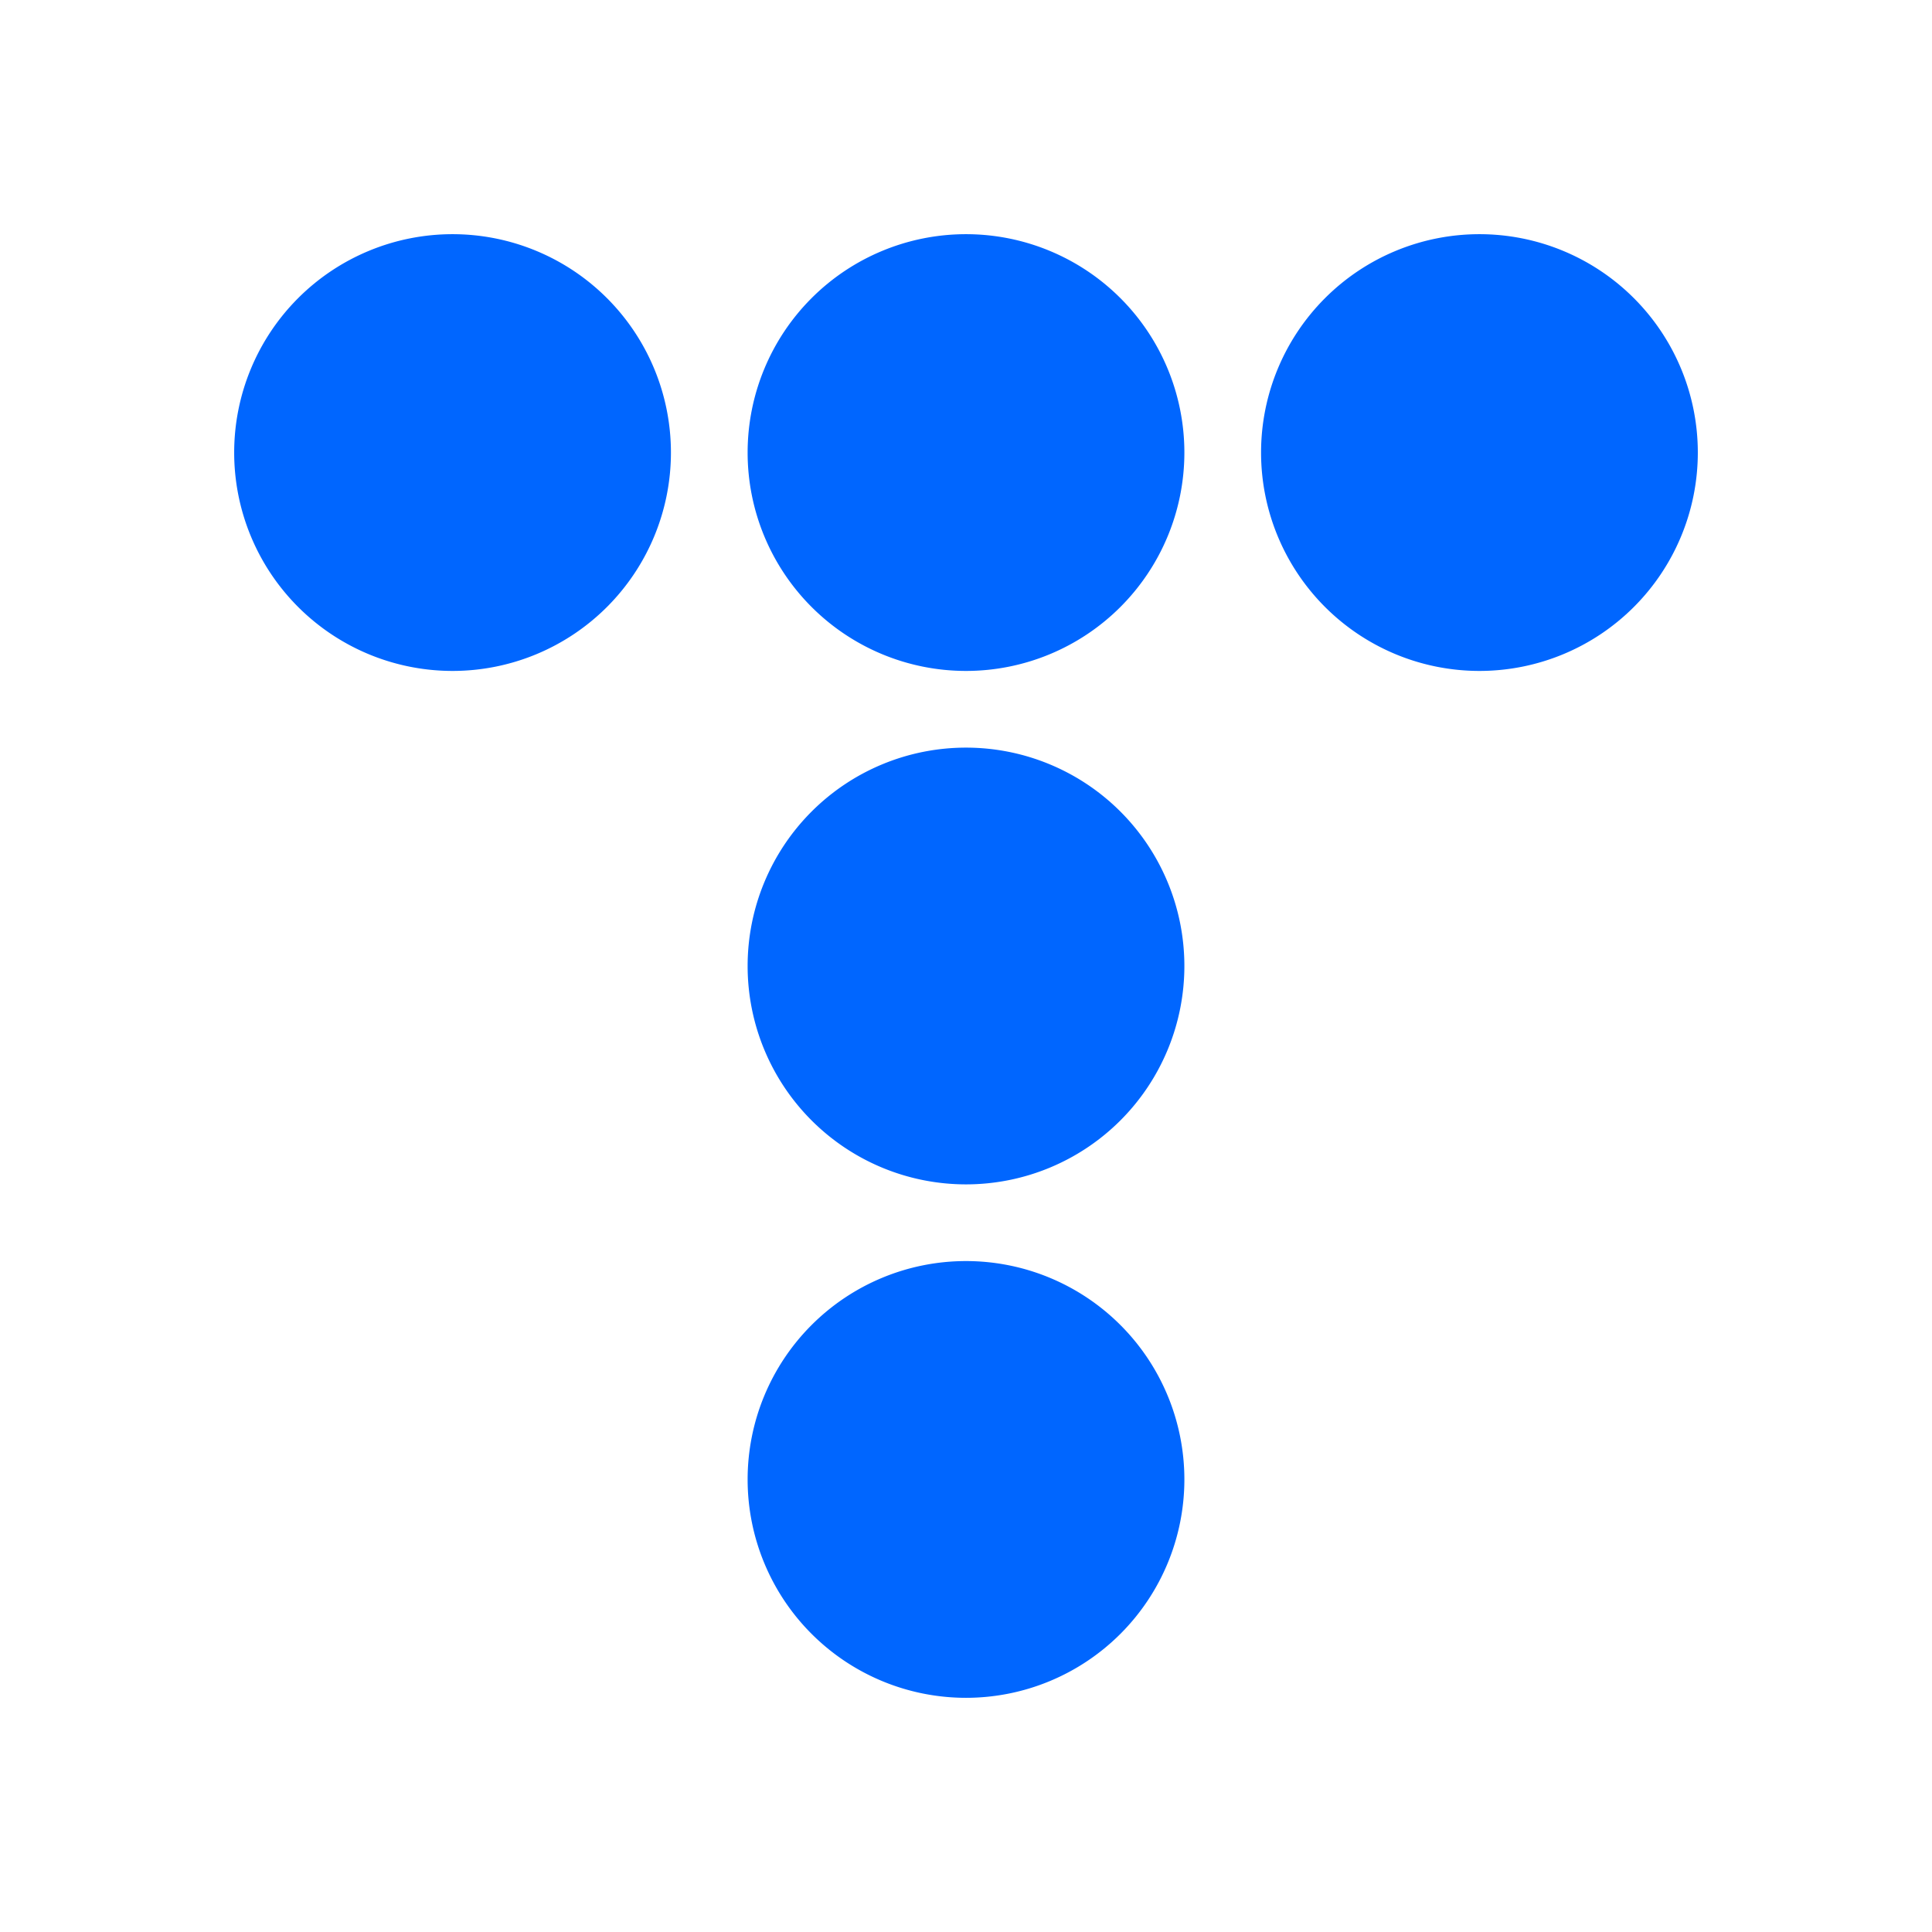 <svg width="66" height="66" fill="none" xmlns="http://www.w3.org/2000/svg"><path d="M22.92 15.46a7.46 7.46 0 1 0-14.92 0 7.46 7.46 0 0 0 14.92 0ZM40.46 15.46a7.46 7.46 0 1 0-14.92 0 7.46 7.46 0 0 0 14.92 0ZM58 15.46a7.46 7.46 0 1 0-14.92 0 7.46 7.46 0 0 0 14.92 0ZM40.46 33a7.46 7.46 0 1 0-14.92 0 7.46 7.46 0 0 0 14.92 0ZM40.46 50.54a7.46 7.46 0 1 0-14.92 0 7.46 7.46 0 0 0 14.92 0Z" fill="#06F"/></svg>